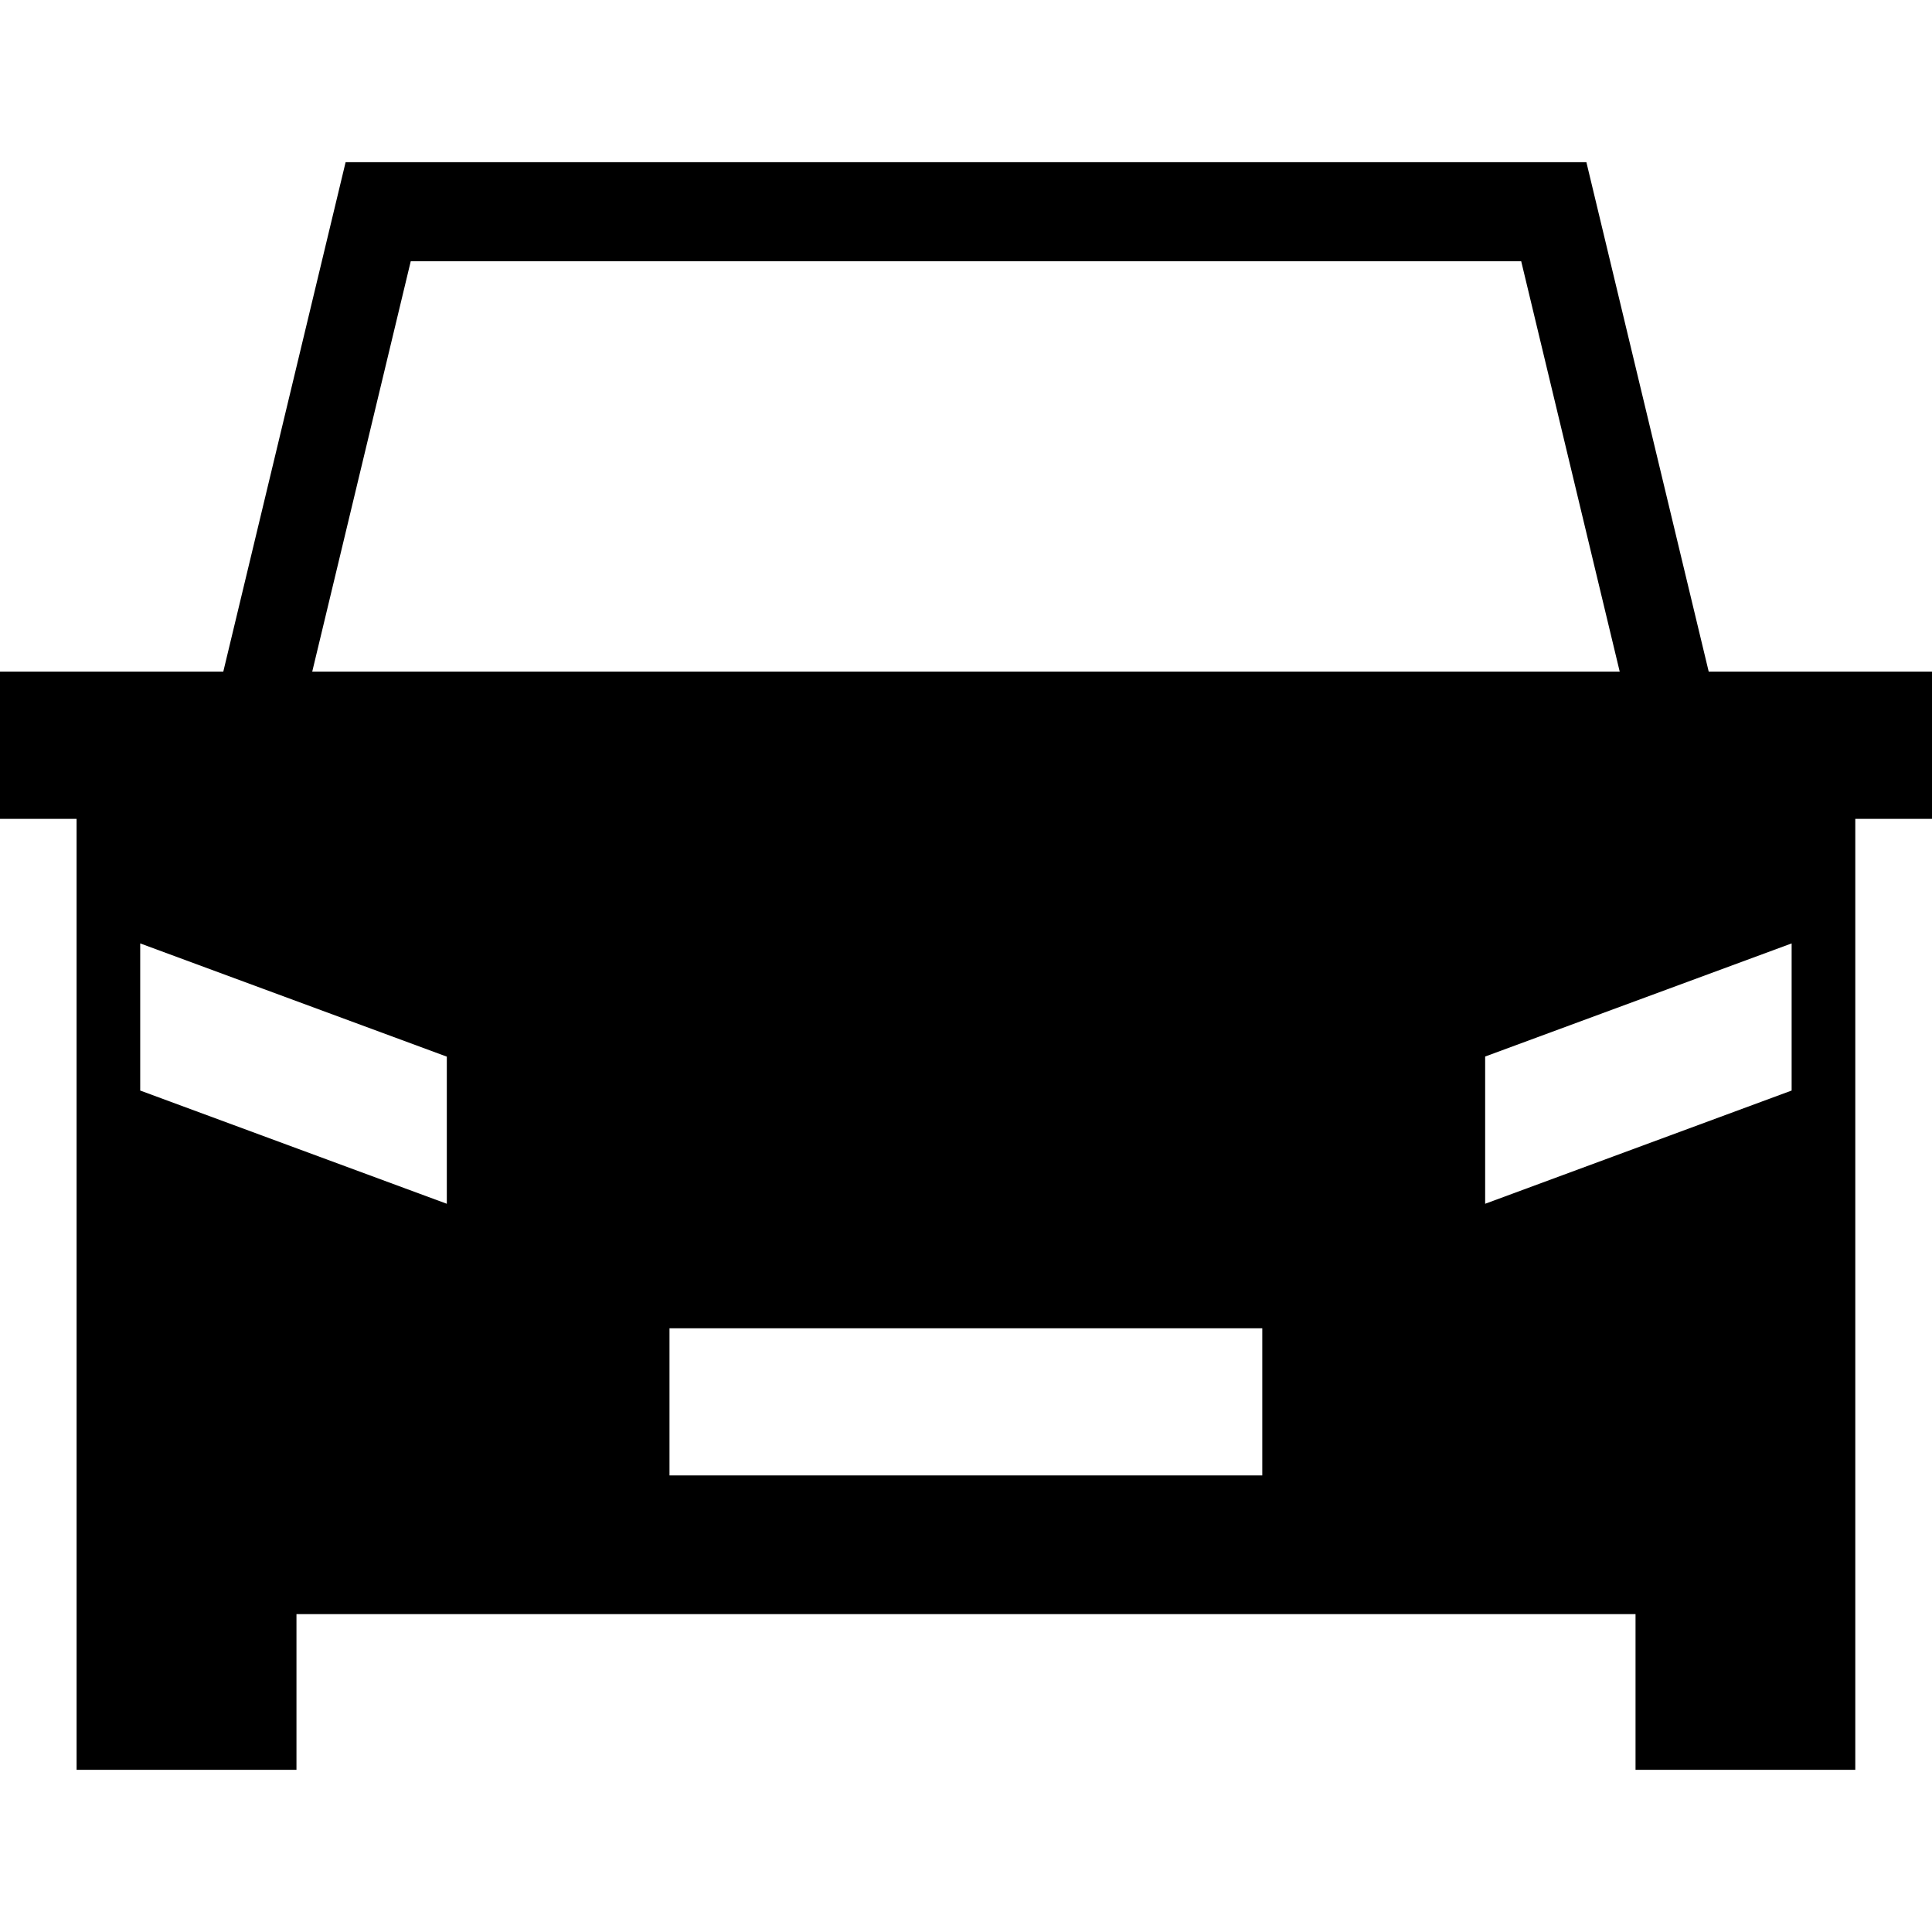 <?xml version="1.0" encoding="iso-8859-1"?>
<!-- Generator: www.svgicons.com -->
<svg xmlns="http://www.w3.org/2000/svg" width="800" height="800" viewBox="0 0 1200 1200">
<path fill="currentColor" d="m214.662 100.752l-75.97 316.401H0v91.456h47.573v590.639h136.569v-96.685h831.716v96.685h136.496V508.609H1200v-91.456h-138.692l-75.971-316.401zm40.474 61.52h689.713l61.187 254.887H193.934l61.186-254.887zm-168.048 423.7l190.44 70.329v91.384l-190.44-70.329zm1025.73 0v91.384l-190.362 70.329v-91.456zM415.833 825.036h368.193v91.384H415.833z"/>
</svg>